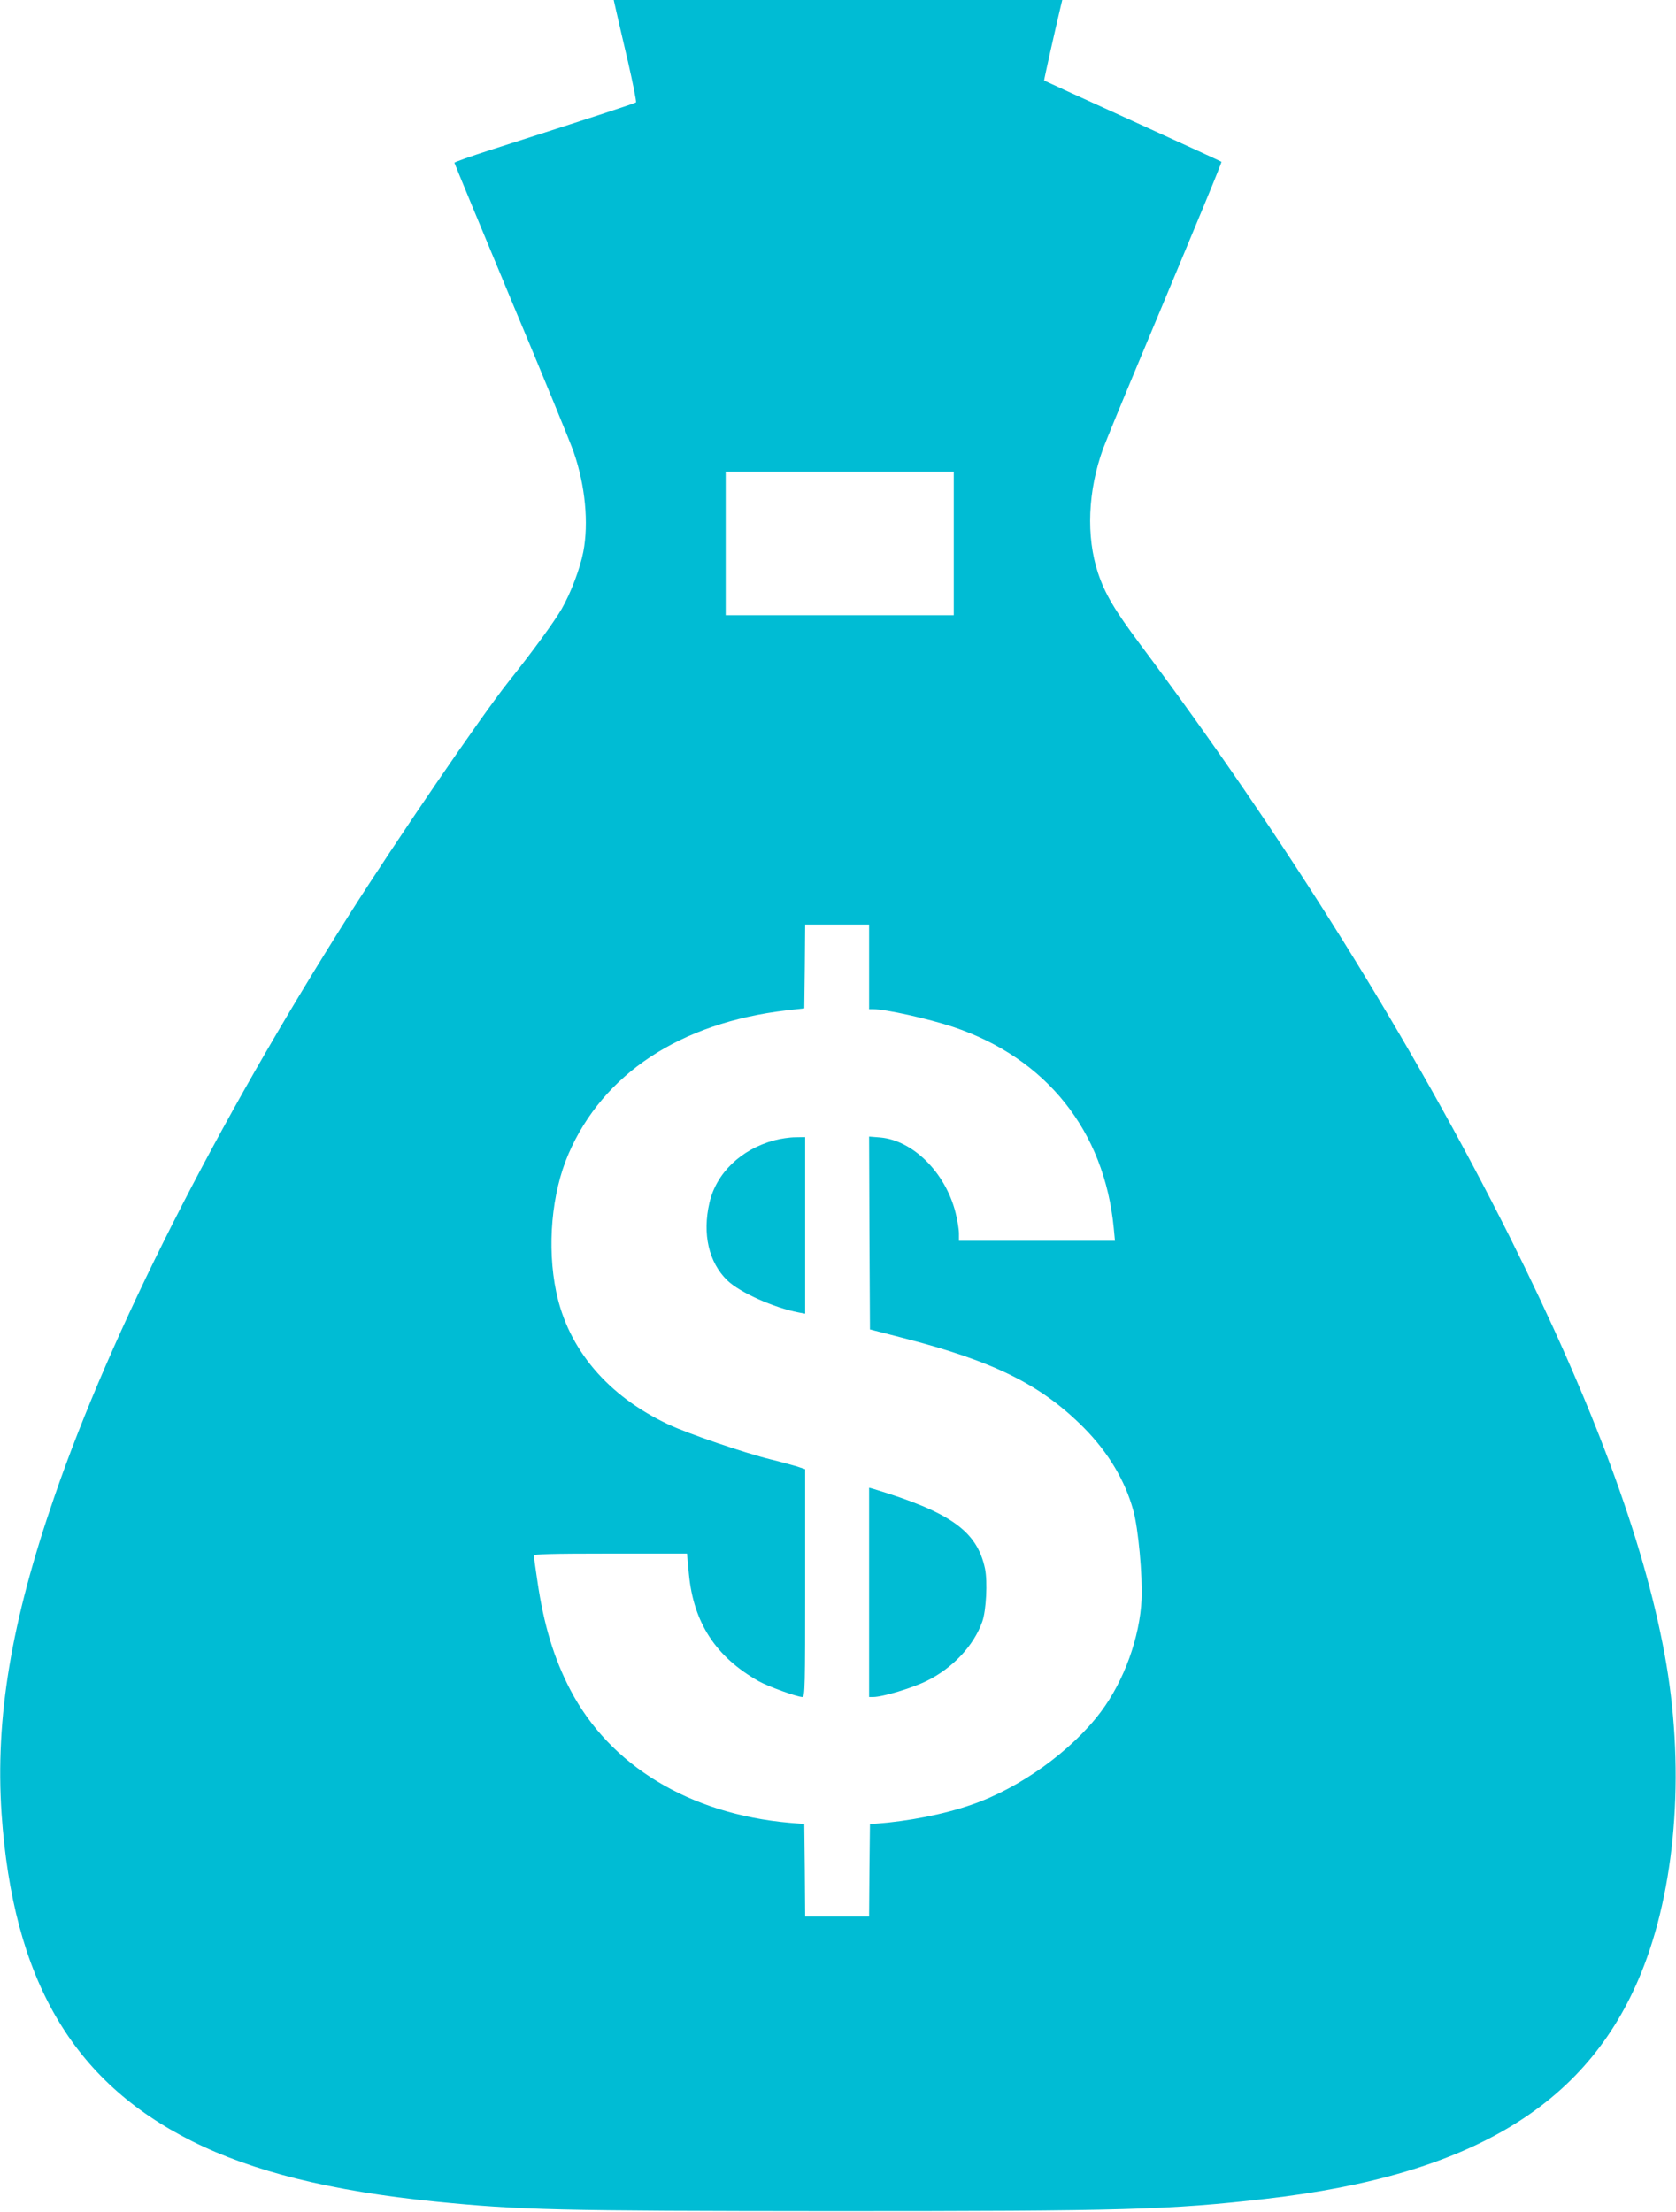 <?xml version="1.0" standalone="no"?>
<!DOCTYPE svg PUBLIC "-//W3C//DTD SVG 20010904//EN"
 "http://www.w3.org/TR/2001/REC-SVG-20010904/DTD/svg10.dtd">
<svg version="1.0" xmlns="http://www.w3.org/2000/svg"
 width="970pt" height="1280pt" viewBox="0 0 970 1280"
 preserveAspectRatio="xMidYMid meet">
<g transform="translate(0,1280) scale(0.1,-0.1)"
fill="#00bcd4" stroke="none">
<path d="M3566 12738 c8 -35 38 -166 68 -293 29 -126 50 -233 47 -237 -5 -6
-203 -71 -843 -276 -115 -37 -208 -70 -208 -74 0 -3 149 -363 331 -800 183
-436 345 -830 360 -876 66 -191 87 -408 55 -575 -19 -97 -71 -236 -126 -332
-44 -75 -162 -238 -307 -420 -158 -199 -647 -915 -923 -1350 -770 -1215 -1376
-2410 -1705 -3365 -251 -726 -343 -1282 -306 -1835 66 -958 409 -1548 1102
-1895 351 -176 804 -289 1410 -350 490 -49 701 -54 2304 -55 1687 0 1945 7
2500 71 1208 138 1886 555 2190 1349 191 499 236 1171 119 1803 -121 660 -417
1455 -895 2412 -567 1132 -1306 2317 -2143 3435 -145 195 -200 287 -241 409
-70 212 -59 476 29 719 19 50 107 265 196 477 379 906 493 1181 489 1184 -2 2
-233 108 -514 236 -280 127 -511 233 -512 234 -2 1 66 304 96 429 l9 37 -1298
0 -1298 0 14 -62z m1954 -3083 l0 -415 -660 0 -660 0 0 415 0 415 660 0 660 0
0 -415z m-490 -2450 l0 -245 24 0 c73 0 315 -54 461 -102 540 -180 877 -602
931 -1165 l7 -73 -452 0 -451 0 0 43 c0 24 -9 78 -20 121 -59 232 -247 418
-437 434 l-63 5 2 -558 3 -558 190 -49 c530 -136 802 -272 1050 -522 139 -141
237 -304 284 -476 29 -102 54 -378 48 -515 -10 -219 -101 -471 -235 -650 -169
-226 -469 -442 -748 -538 -160 -56 -367 -96 -554 -110 l-35 -2 -3 -267 -2
-268 -185 0 -185 0 -2 267 -3 268 -85 7 c-579 51 -1040 331 -1269 769 -95 182
-154 376 -191 631 -11 73 -20 139 -20 146 0 9 95 12 443 12 l443 0 11 -118
c27 -283 155 -479 403 -620 55 -31 224 -92 254 -92 15 0 16 61 16 659 l0 659
-47 16 c-27 8 -95 27 -153 41 -147 36 -476 148 -589 201 -353 165 -583 436
-652 769 -54 260 -27 570 71 797 200 464 647 759 1260 831 l105 12 3 243 2
242 185 0 185 0 0 -245z"/>
<path d="M4480 6201 c-192 -52 -335 -190 -374 -361 -42 -181 -4 -345 103 -449
72 -70 271 -159 414 -186 l37 -7 0 511 0 511 -57 -1 c-32 0 -87 -8 -123 -18z"/>
<path d="M5030 3586 l0 -606 24 0 c53 0 227 52 311 94 150 74 272 205 320 342
23 64 31 232 16 306 -46 218 -199 327 -648 463 l-23 6 0 -605z"/>
</g>
</svg>
